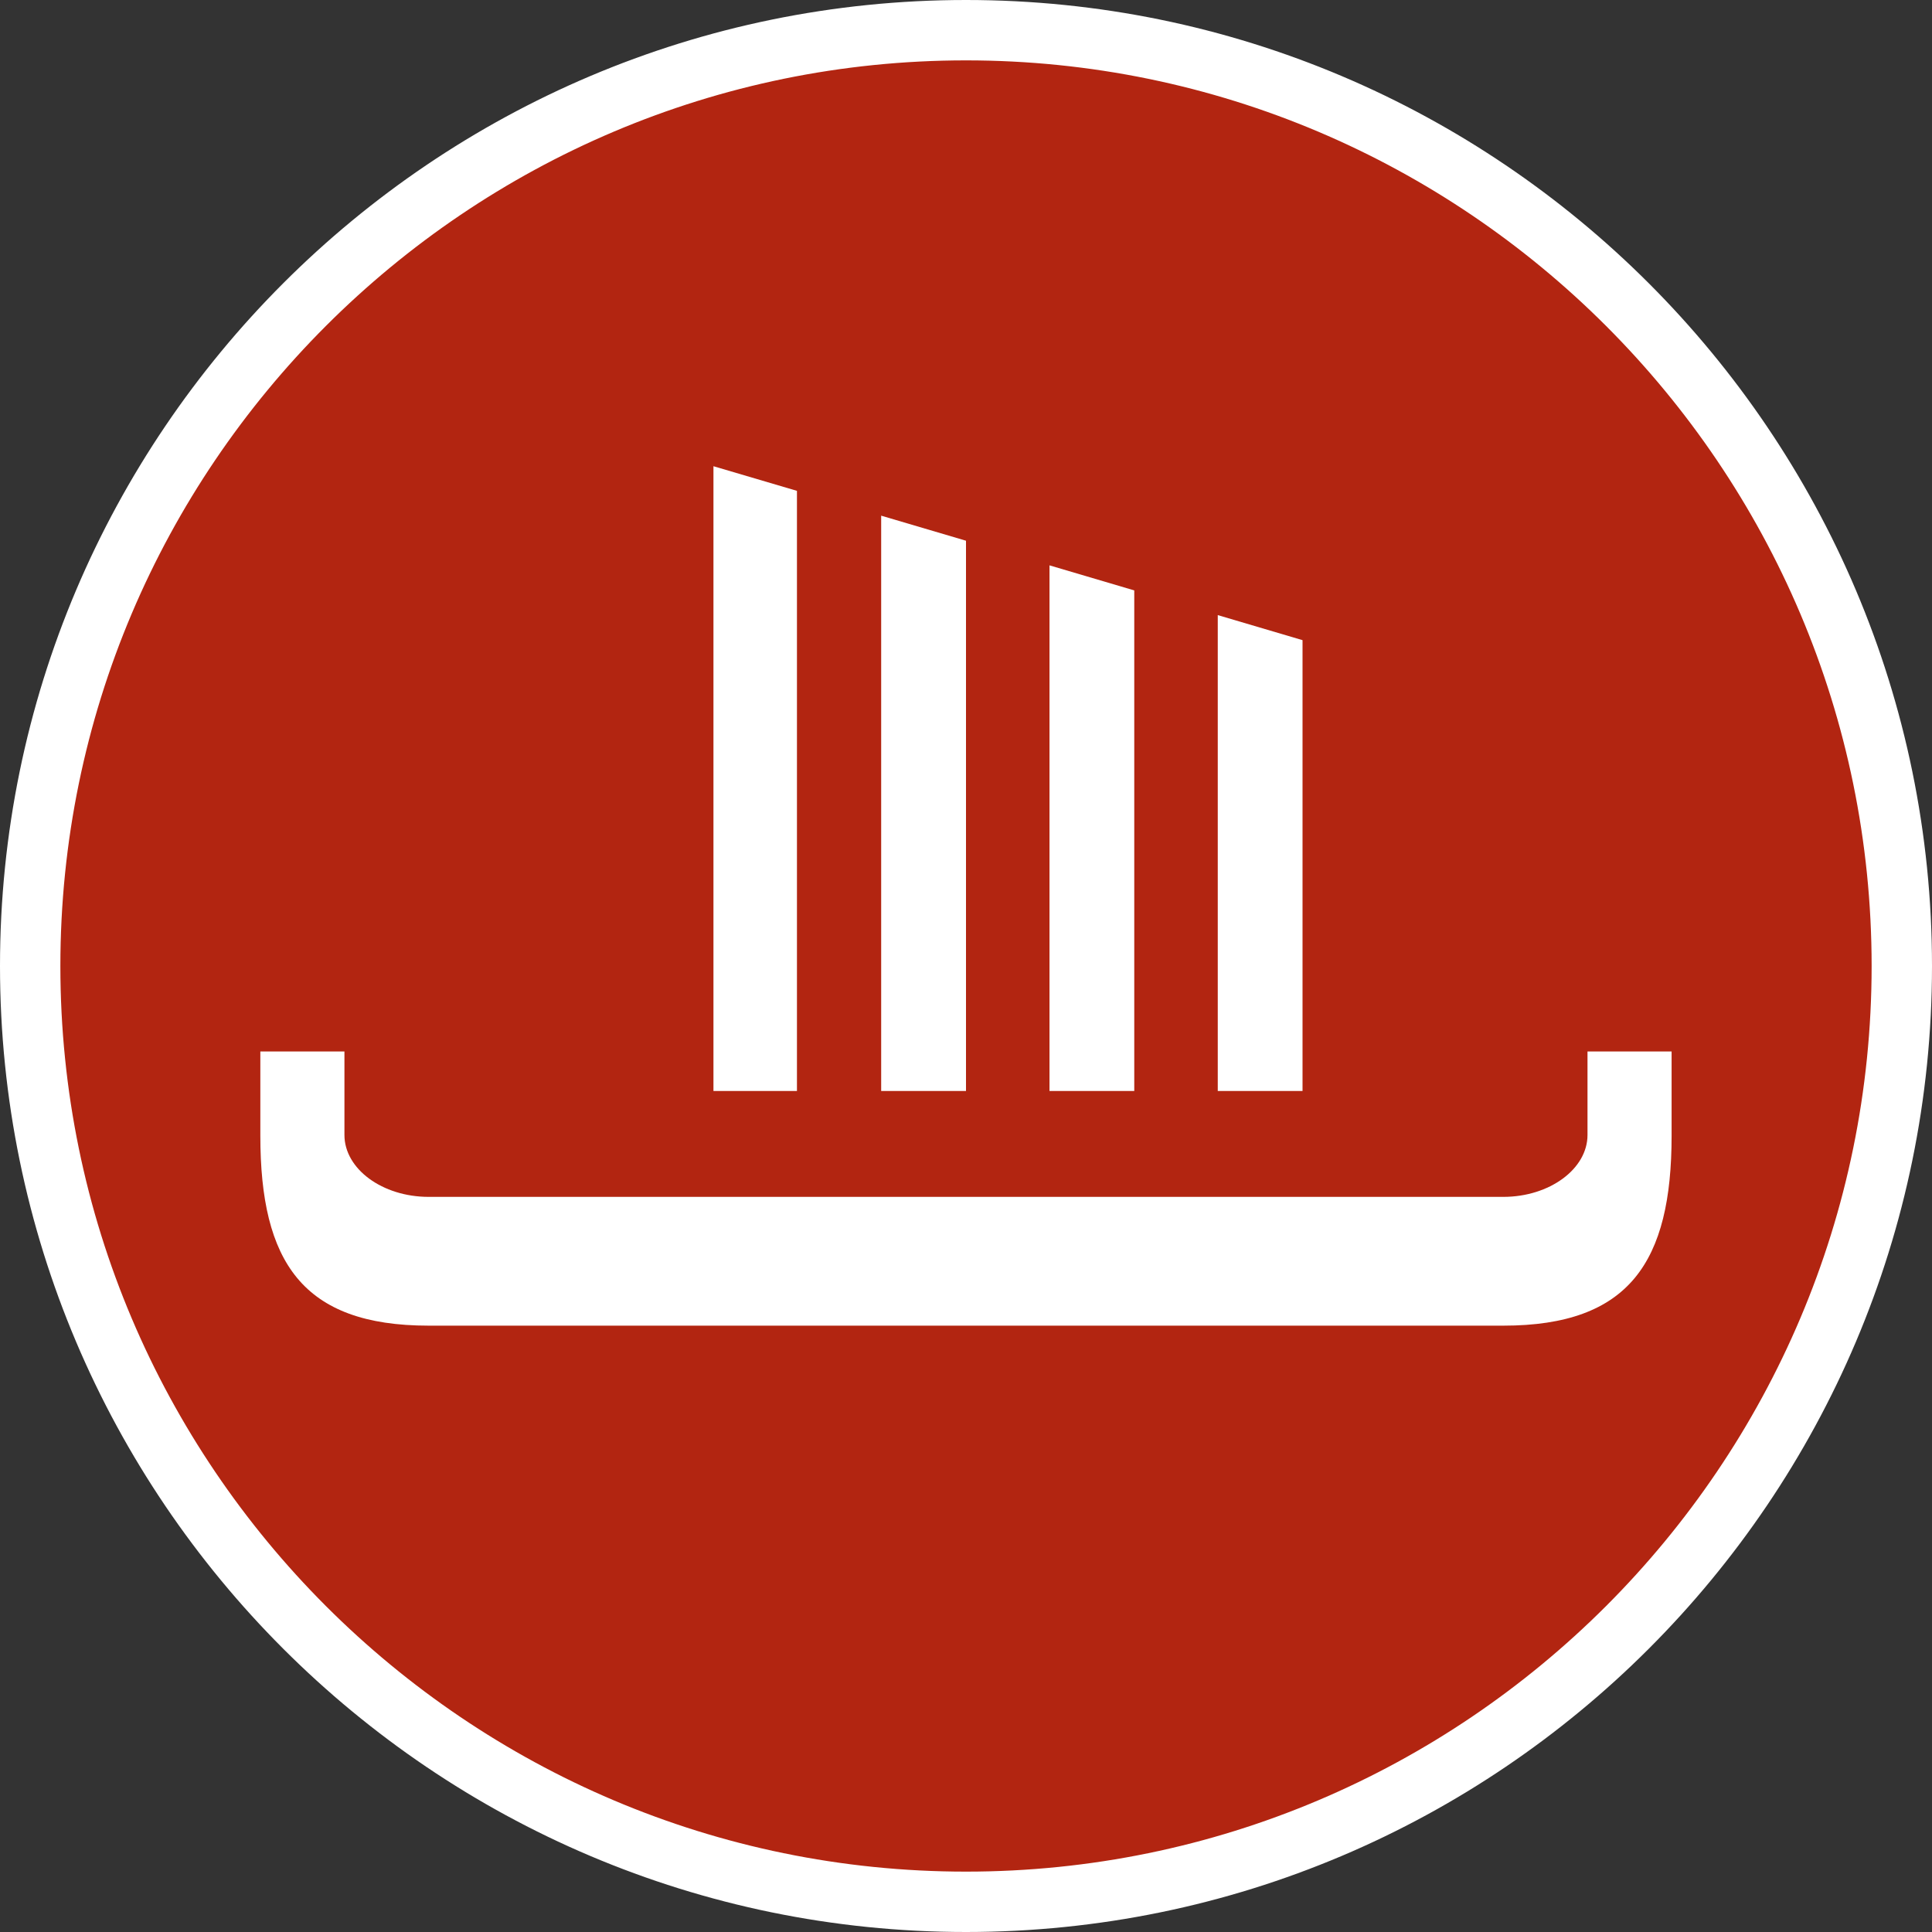 <?xml version="1.0" encoding="UTF-8"?>
<svg xmlns="http://www.w3.org/2000/svg" xmlns:xlink="http://www.w3.org/1999/xlink" version="1.1" id="Ebene_1" x="0px" y="0px" width="32px" height="32px" viewBox="0 0 32 32" xml:space="preserve">
<rect x="0" y="0" width="32" height="32" fill="#333333" stroke="none"/>
<g>
	<g>
		<path fill="#B22511" stroke="#FFFFFF" stroke-miterlimit="10" d="M16,0.5c8.547,0,15.5,6.953,15.5,15.5S24.547,31.5,16,31.5    S0.5,24.547,0.5,16S7.453,0.5,16,0.5"></path>
	</g>
</g>
<g>
	<path fill="#FFFFFF" d="M26.294,17.416v1.383c0,0.562-0.629,1.025-1.394,1.025H7.1c-0.767,0-1.395-0.463-1.395-1.025v-1.383H4.312   v1.395c0,2.09,0.697,3.146,2.788,3.146h17.8c2.088,0,2.787-1.057,2.787-3.146v-1.395H26.294z"></path>
	<polygon fill="#FFFFFF" points="14.595,8.541 16,8.956 16,18.07 14.595,18.07  "></polygon>
	<polygon fill="#FFFFFF" points="17.383,9.364 18.787,9.779 18.787,18.07 17.383,18.07  "></polygon>
	<polygon fill="#FFFFFF" points="20.17,10.188 21.574,10.603 21.574,18.07 20.17,18.07  "></polygon>
	<polygon fill="#FFFFFF" points="11.817,7.722 13.2,8.13 13.2,18.07 11.817,18.07  "></polygon>
</g>
</svg>
